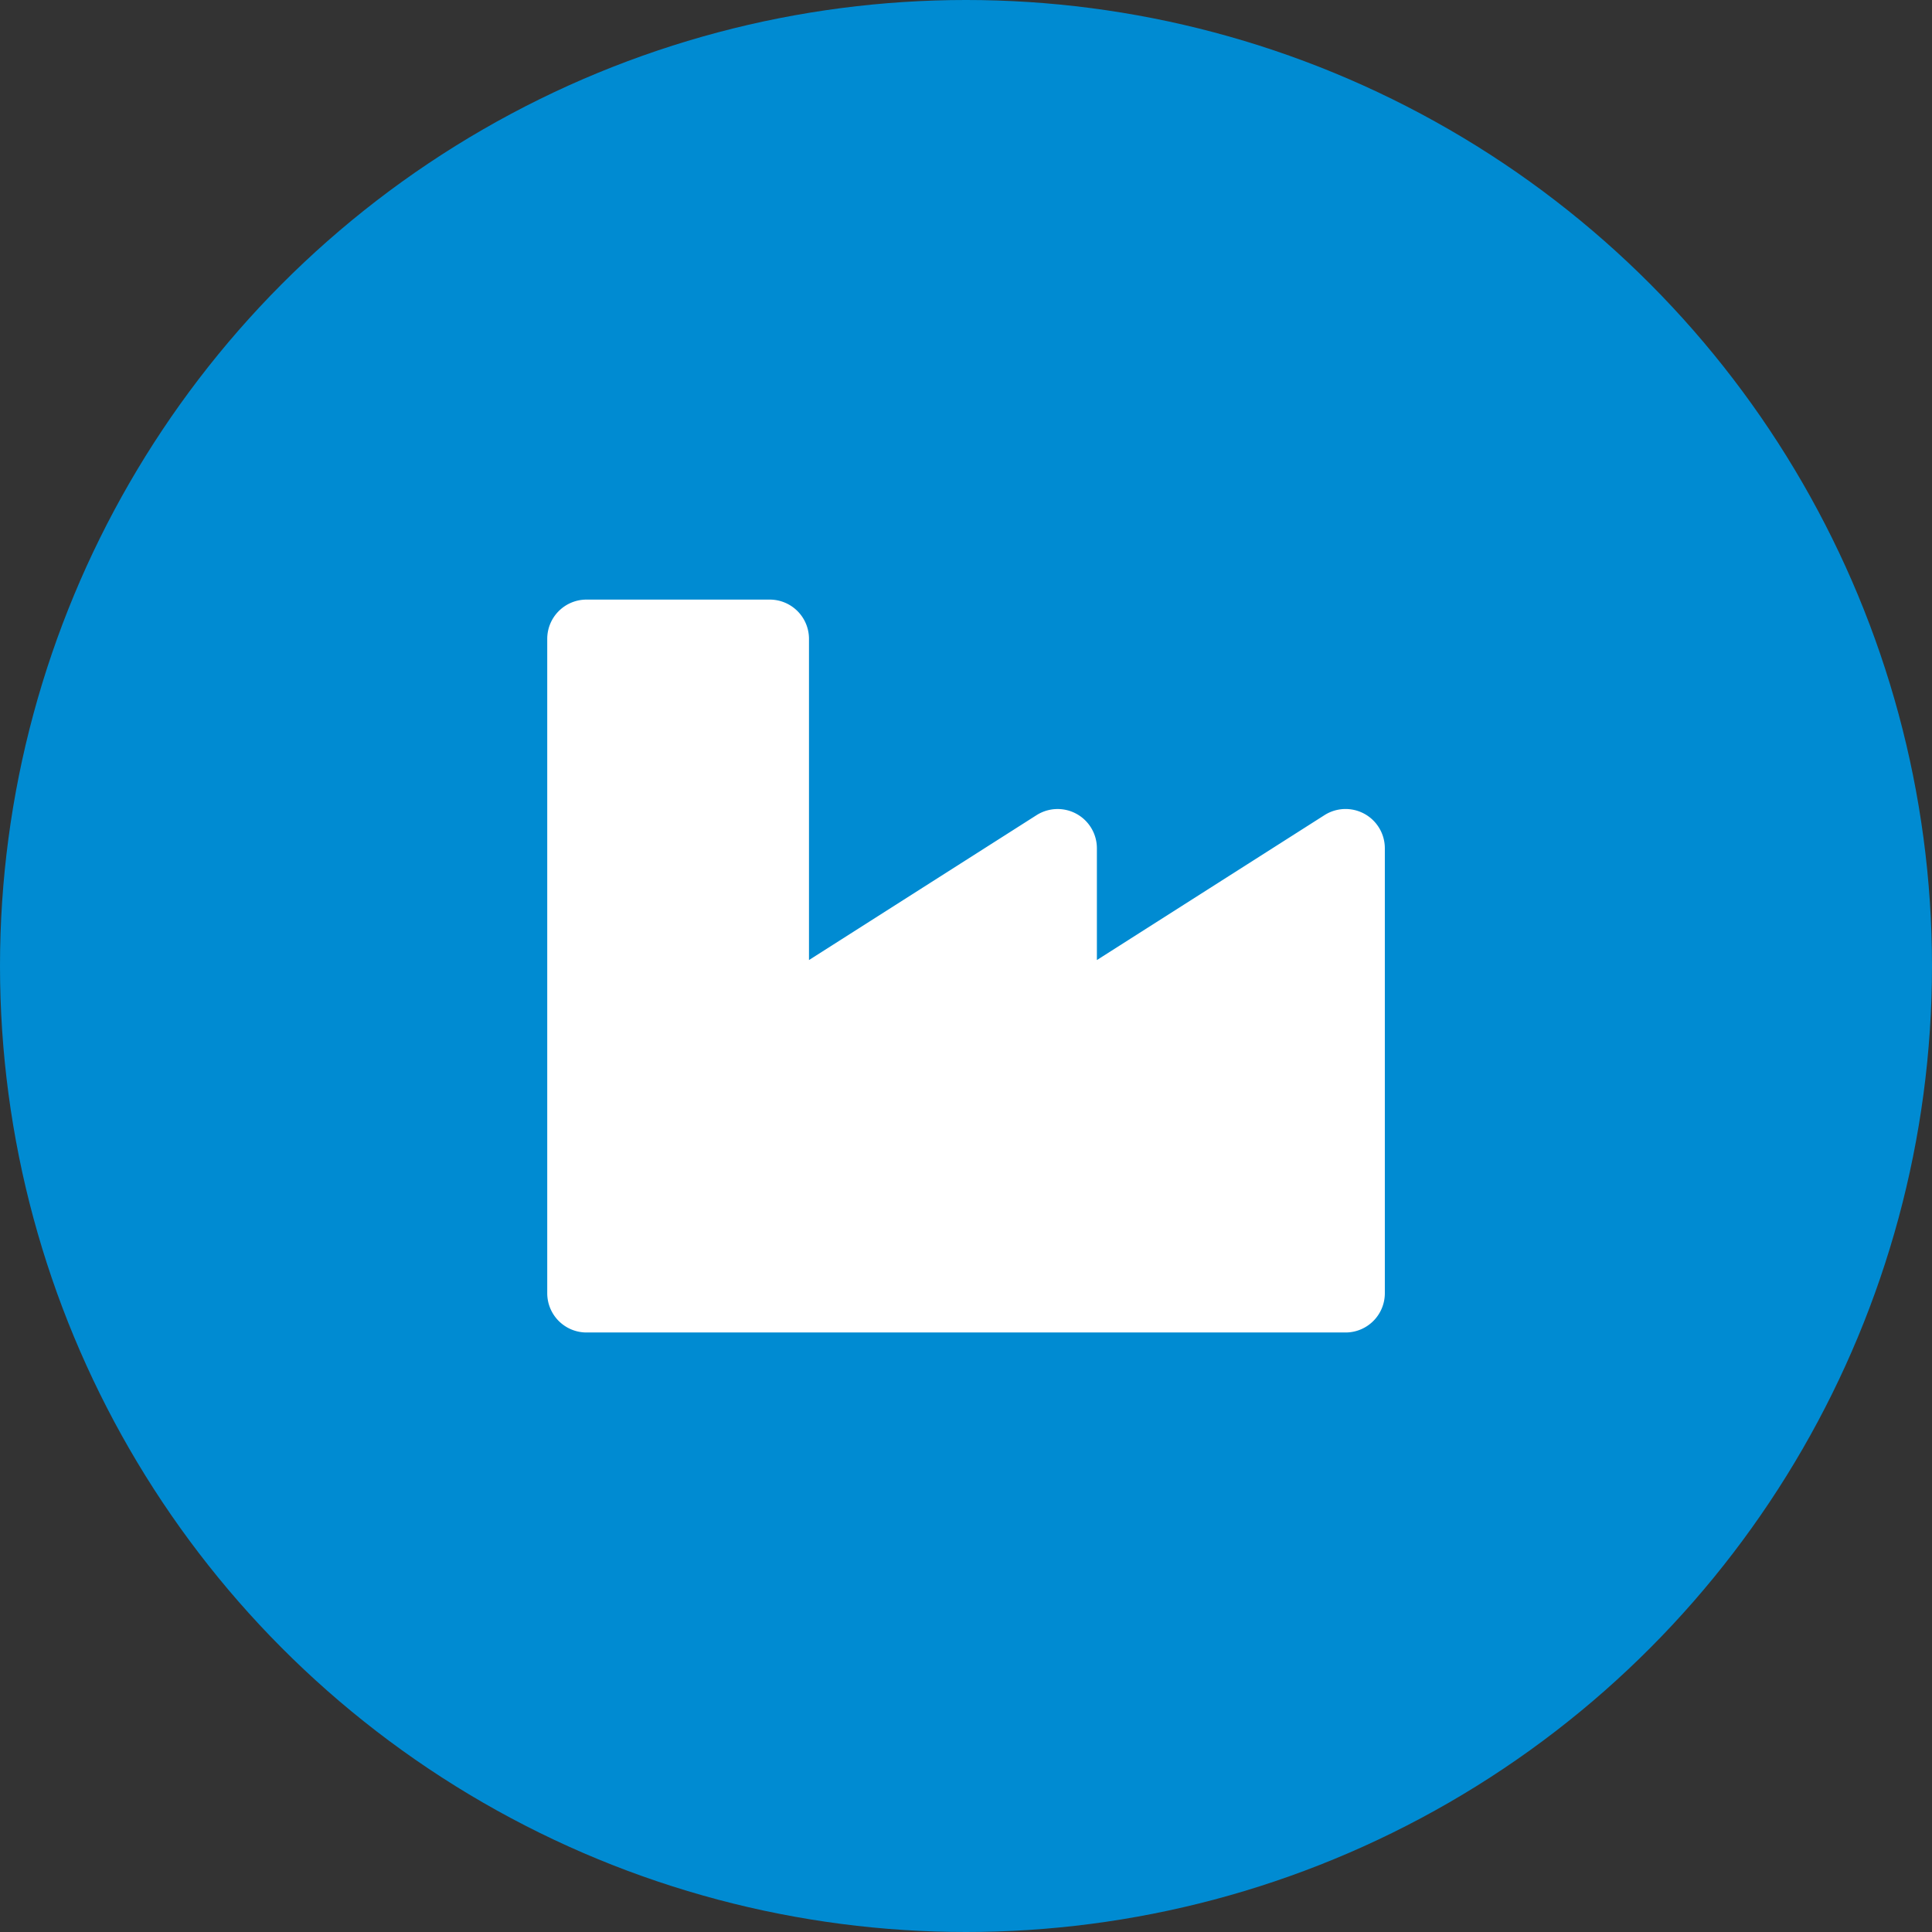 <?xml version="1.0" encoding="UTF-8"?> <svg xmlns="http://www.w3.org/2000/svg" width="52" height="52" viewBox="0 0 52 52"><rect x="0" y="0" width="52" height="52" fill="#333333" stroke="none"/><defs><style> .cls-1 { fill: #008bd2; } .cls-2 { fill: #fff; } </style></defs><g id="Gruppe_387" data-name="Gruppe 387" transform="translate(-260 -934.53)"><circle id="Ellipse_20" data-name="Ellipse 20" class="cls-1" cx="26" cy="26" r="26" transform="translate(260 934.53)"></circle><path id="Icon_awesome-industry" data-name="Icon awesome-industry" class="cls-2" d="M20.919,8.052l-6.125,3.9V8.944a1.057,1.057,0,0,0-1.624-.892l-6.125,3.9V3.307A1.057,1.057,0,0,0,5.988,2.25H1.057A1.057,1.057,0,0,0,0,3.307V20.919a1.057,1.057,0,0,0,1.057,1.057h20.43a1.057,1.057,0,0,0,1.057-1.057V8.944A1.057,1.057,0,0,0,20.919,8.052Z" transform="translate(274.729 948.418)"></path></g></svg> 